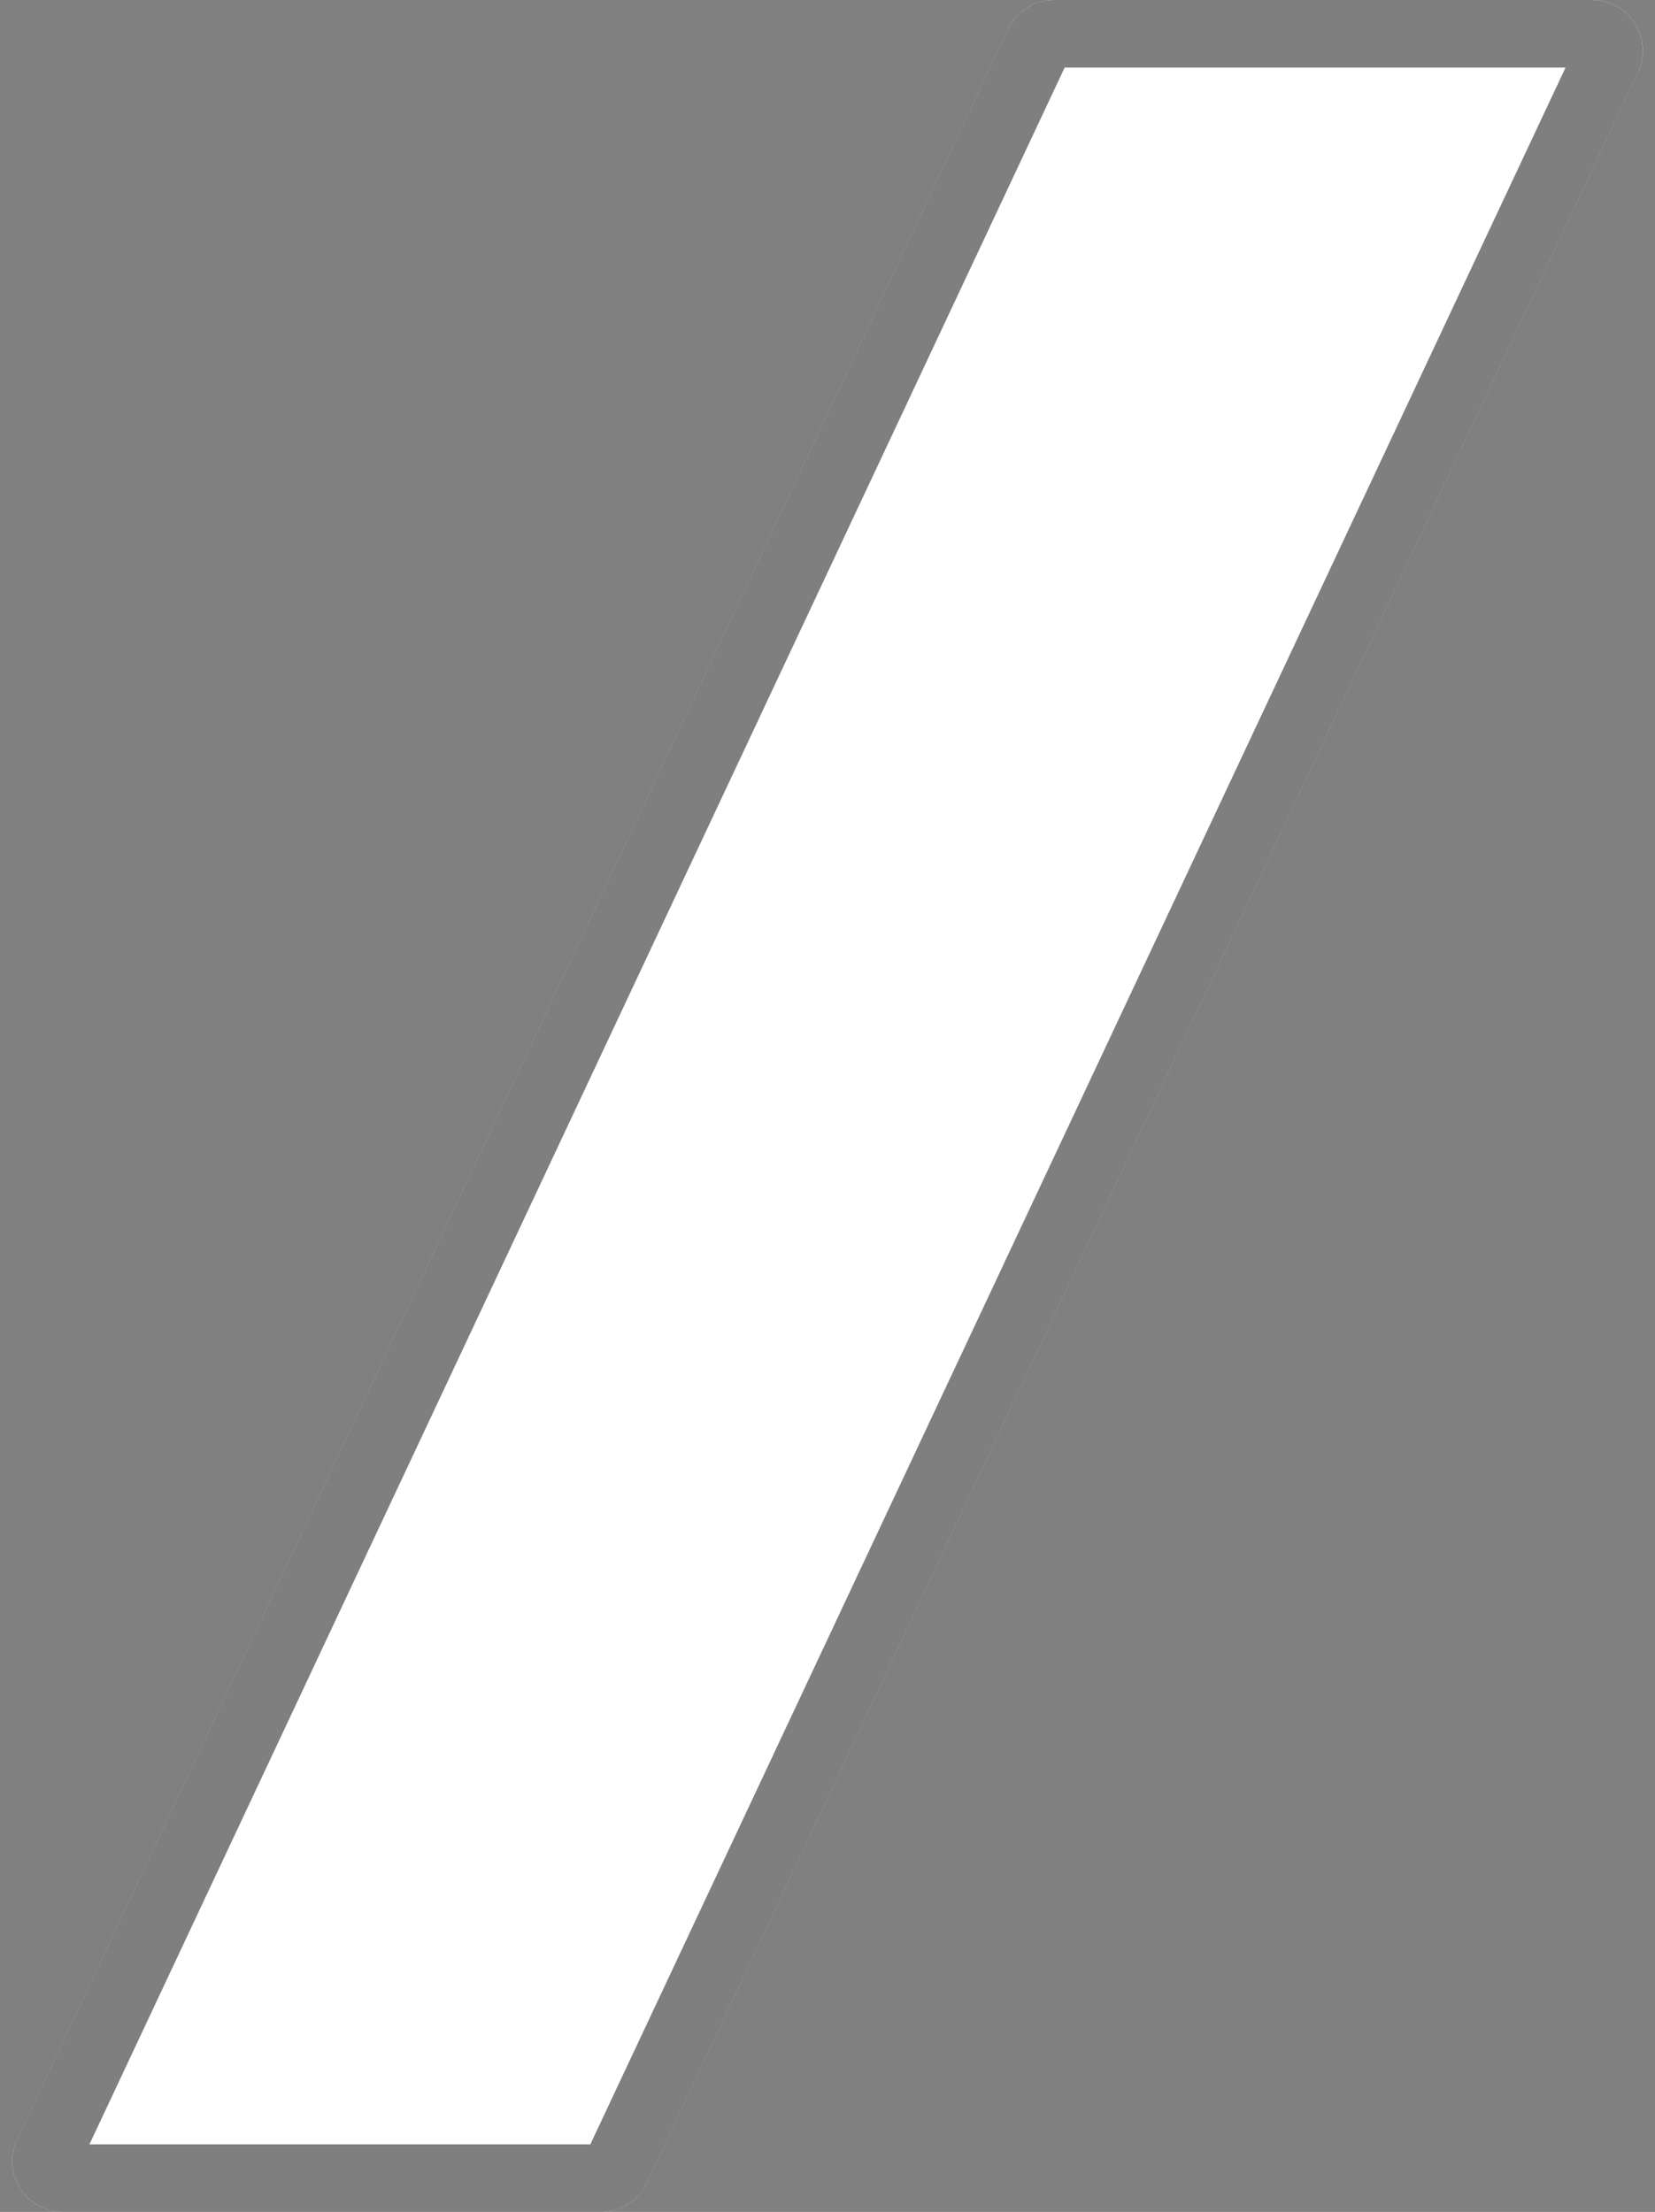 <svg width="98" height="131" viewBox="0 0 98 131" fill="none" xmlns="http://www.w3.org/2000/svg">
<rect x="0" y="0" width="98" height="131" fill="#808080" stroke="none"/>
<path d="M35.592 131C36.755 131 37.813 130.328 38.307 129.275L96.993 4.275C97.927 2.285 96.475 -4.26078e-06 94.277 -4.16471e-06L62.408 -2.77165e-06C61.245 -2.72082e-06 60.187 0.672 59.693 1.725L1.007 126.725C0.073 128.715 1.525 131 3.723 131L35.592 131Z" fill="white"/>
<path d="M35.592 129C35.98 129 36.332 128.776 36.497 128.425L95.183 3.425C95.494 2.762 95.01 2 94.277 2L62.408 2C62.02 2 61.668 2.224 61.503 2.575L2.817 127.575C2.506 128.238 2.99 129 3.723 129L35.592 129Z" stroke="black" stroke-opacity="0.5" stroke-width="4" stroke-linejoin="round"/>
</svg>
